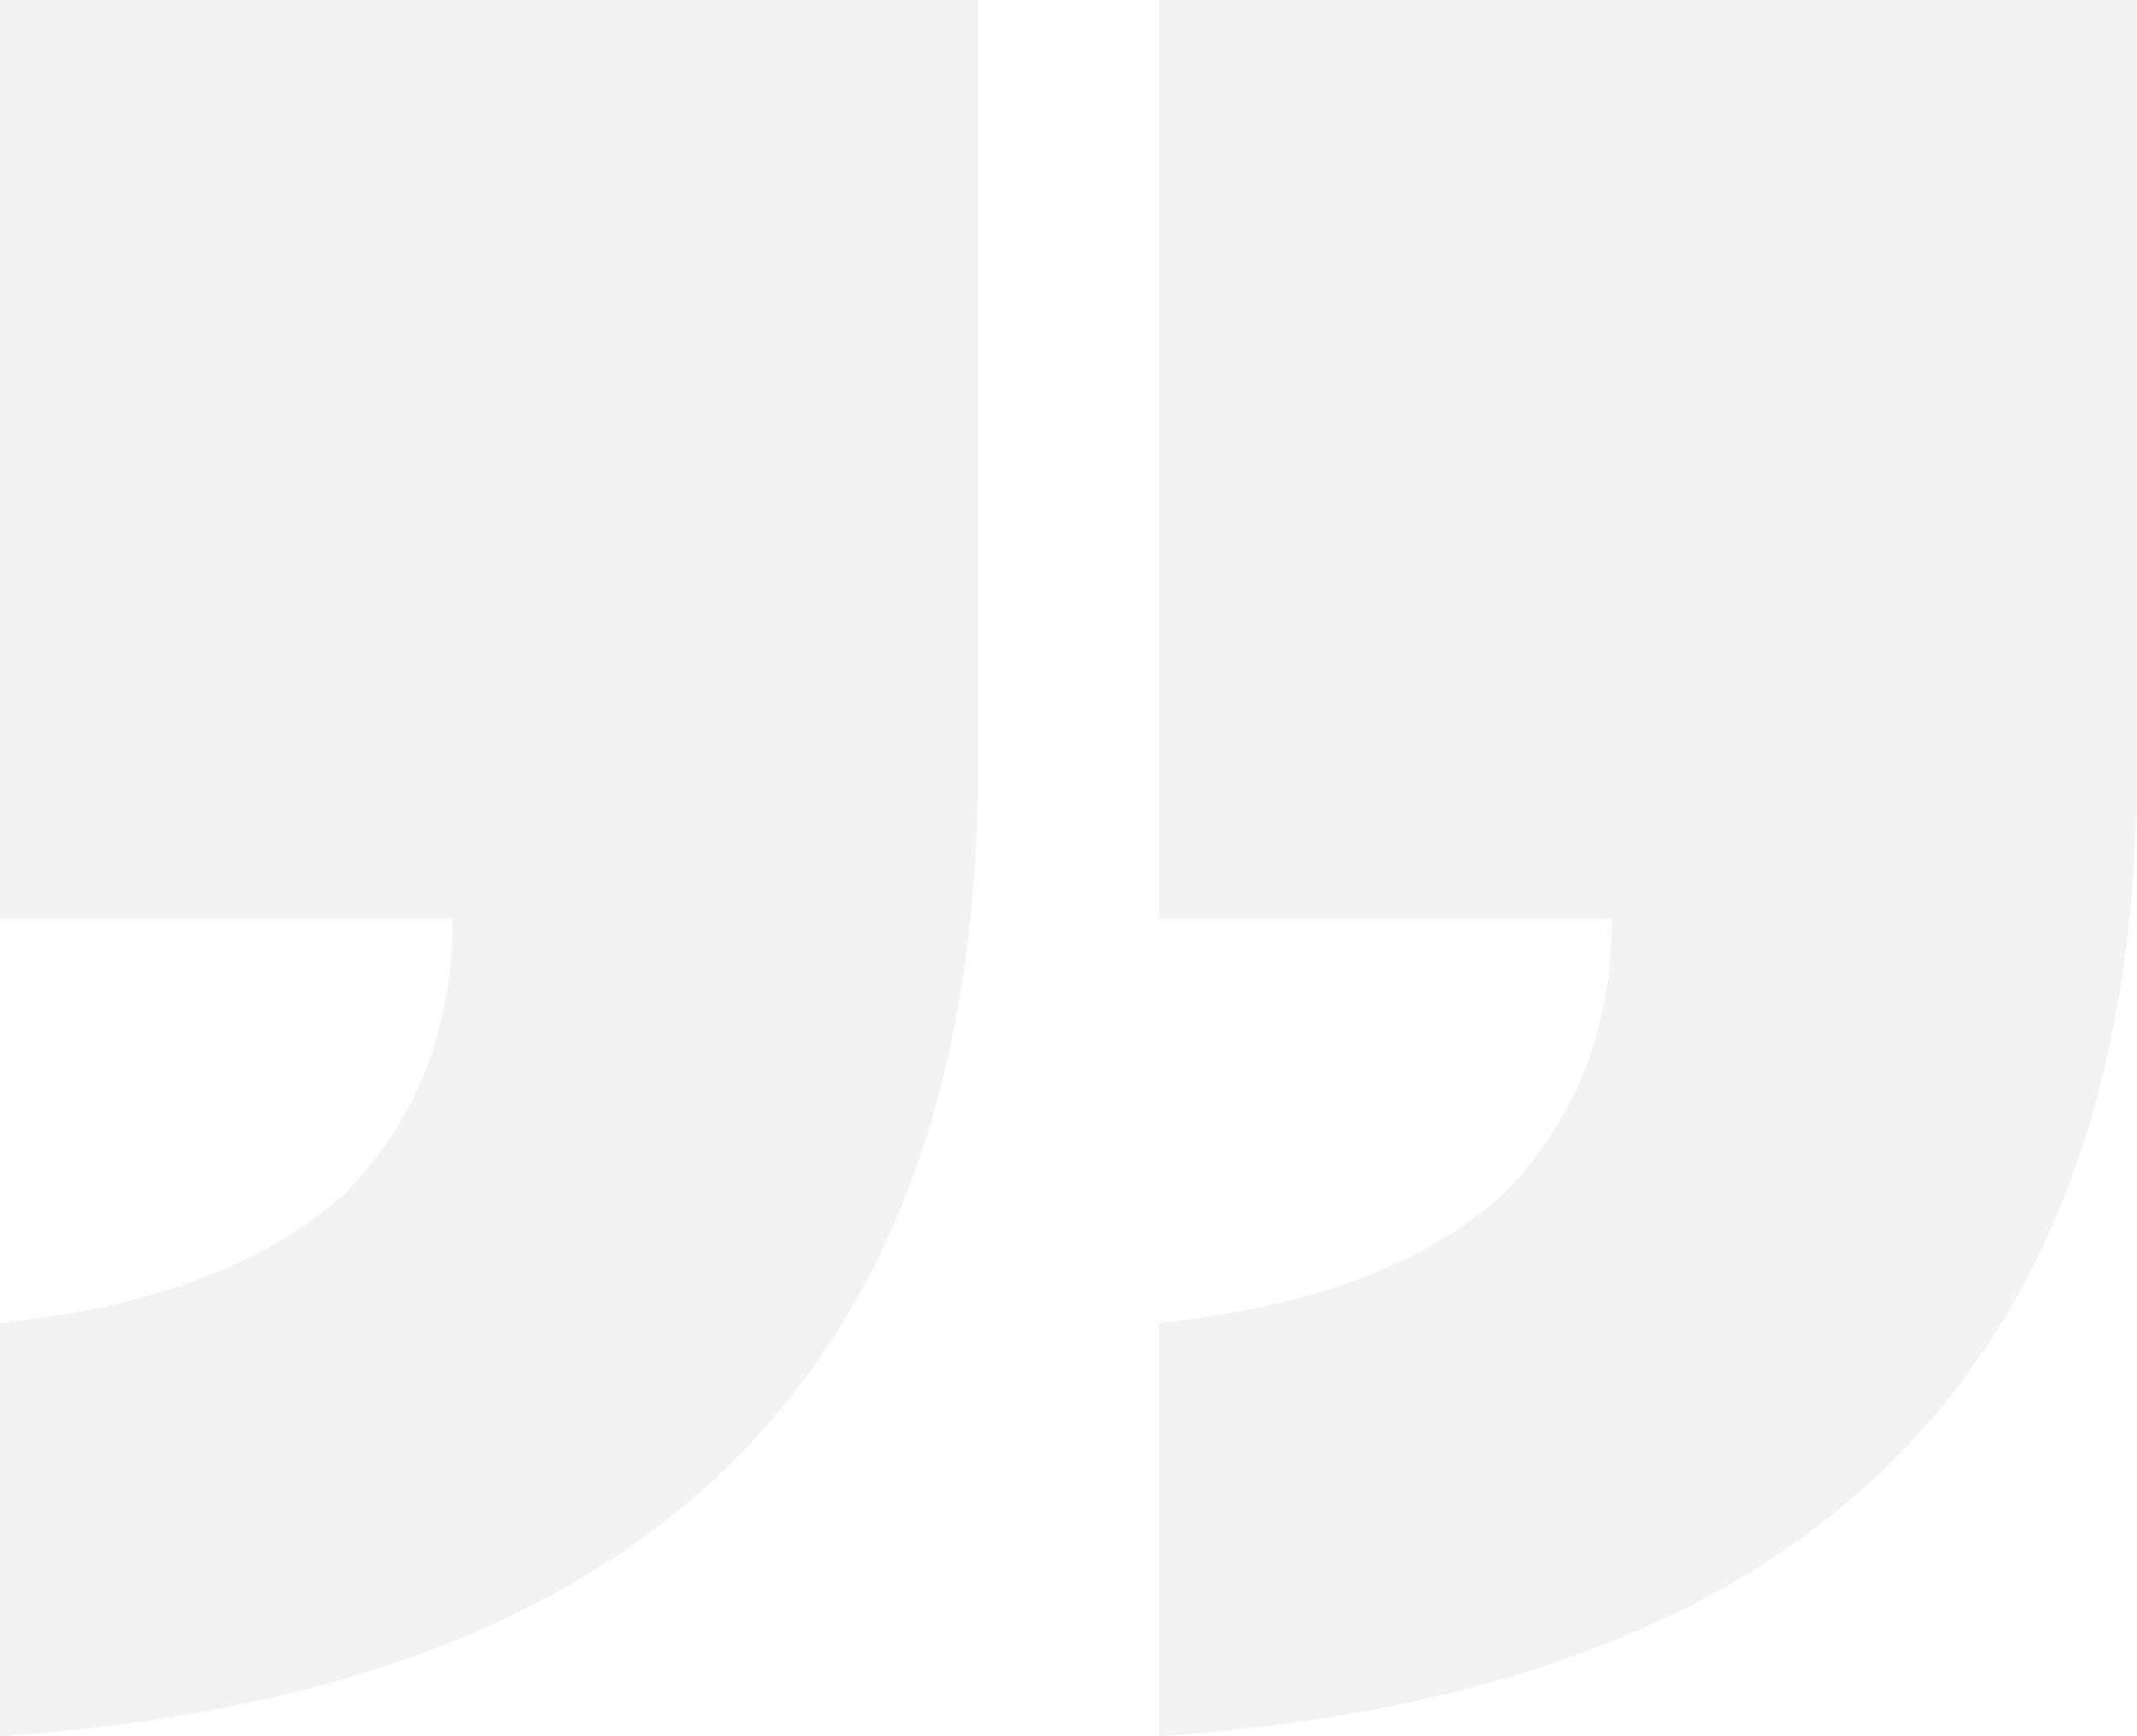 <svg width="32" height="26" viewBox="0 0 32 26" fill="none" xmlns="http://www.w3.org/2000/svg">
<path id="&#229;&#189;&#162;&#231;&#138;&#182;" opacity="0.06" fill-rule="evenodd" clip-rule="evenodd" d="M14.644 0V11.831C14.508 20.635 9.627 25.358 0 26V19.809C2.26 19.58 3.977 18.938 5.153 17.884C6.237 16.783 6.78 15.407 6.78 13.757H0V0H14.644ZM32 0V11.831C31.864 20.635 26.983 25.358 17.356 26V19.809C19.616 19.58 21.333 18.938 22.509 17.884C23.593 16.783 24.136 15.407 24.136 13.757H17.356V0H32Z" fill="#3B4143"/>
</svg>

